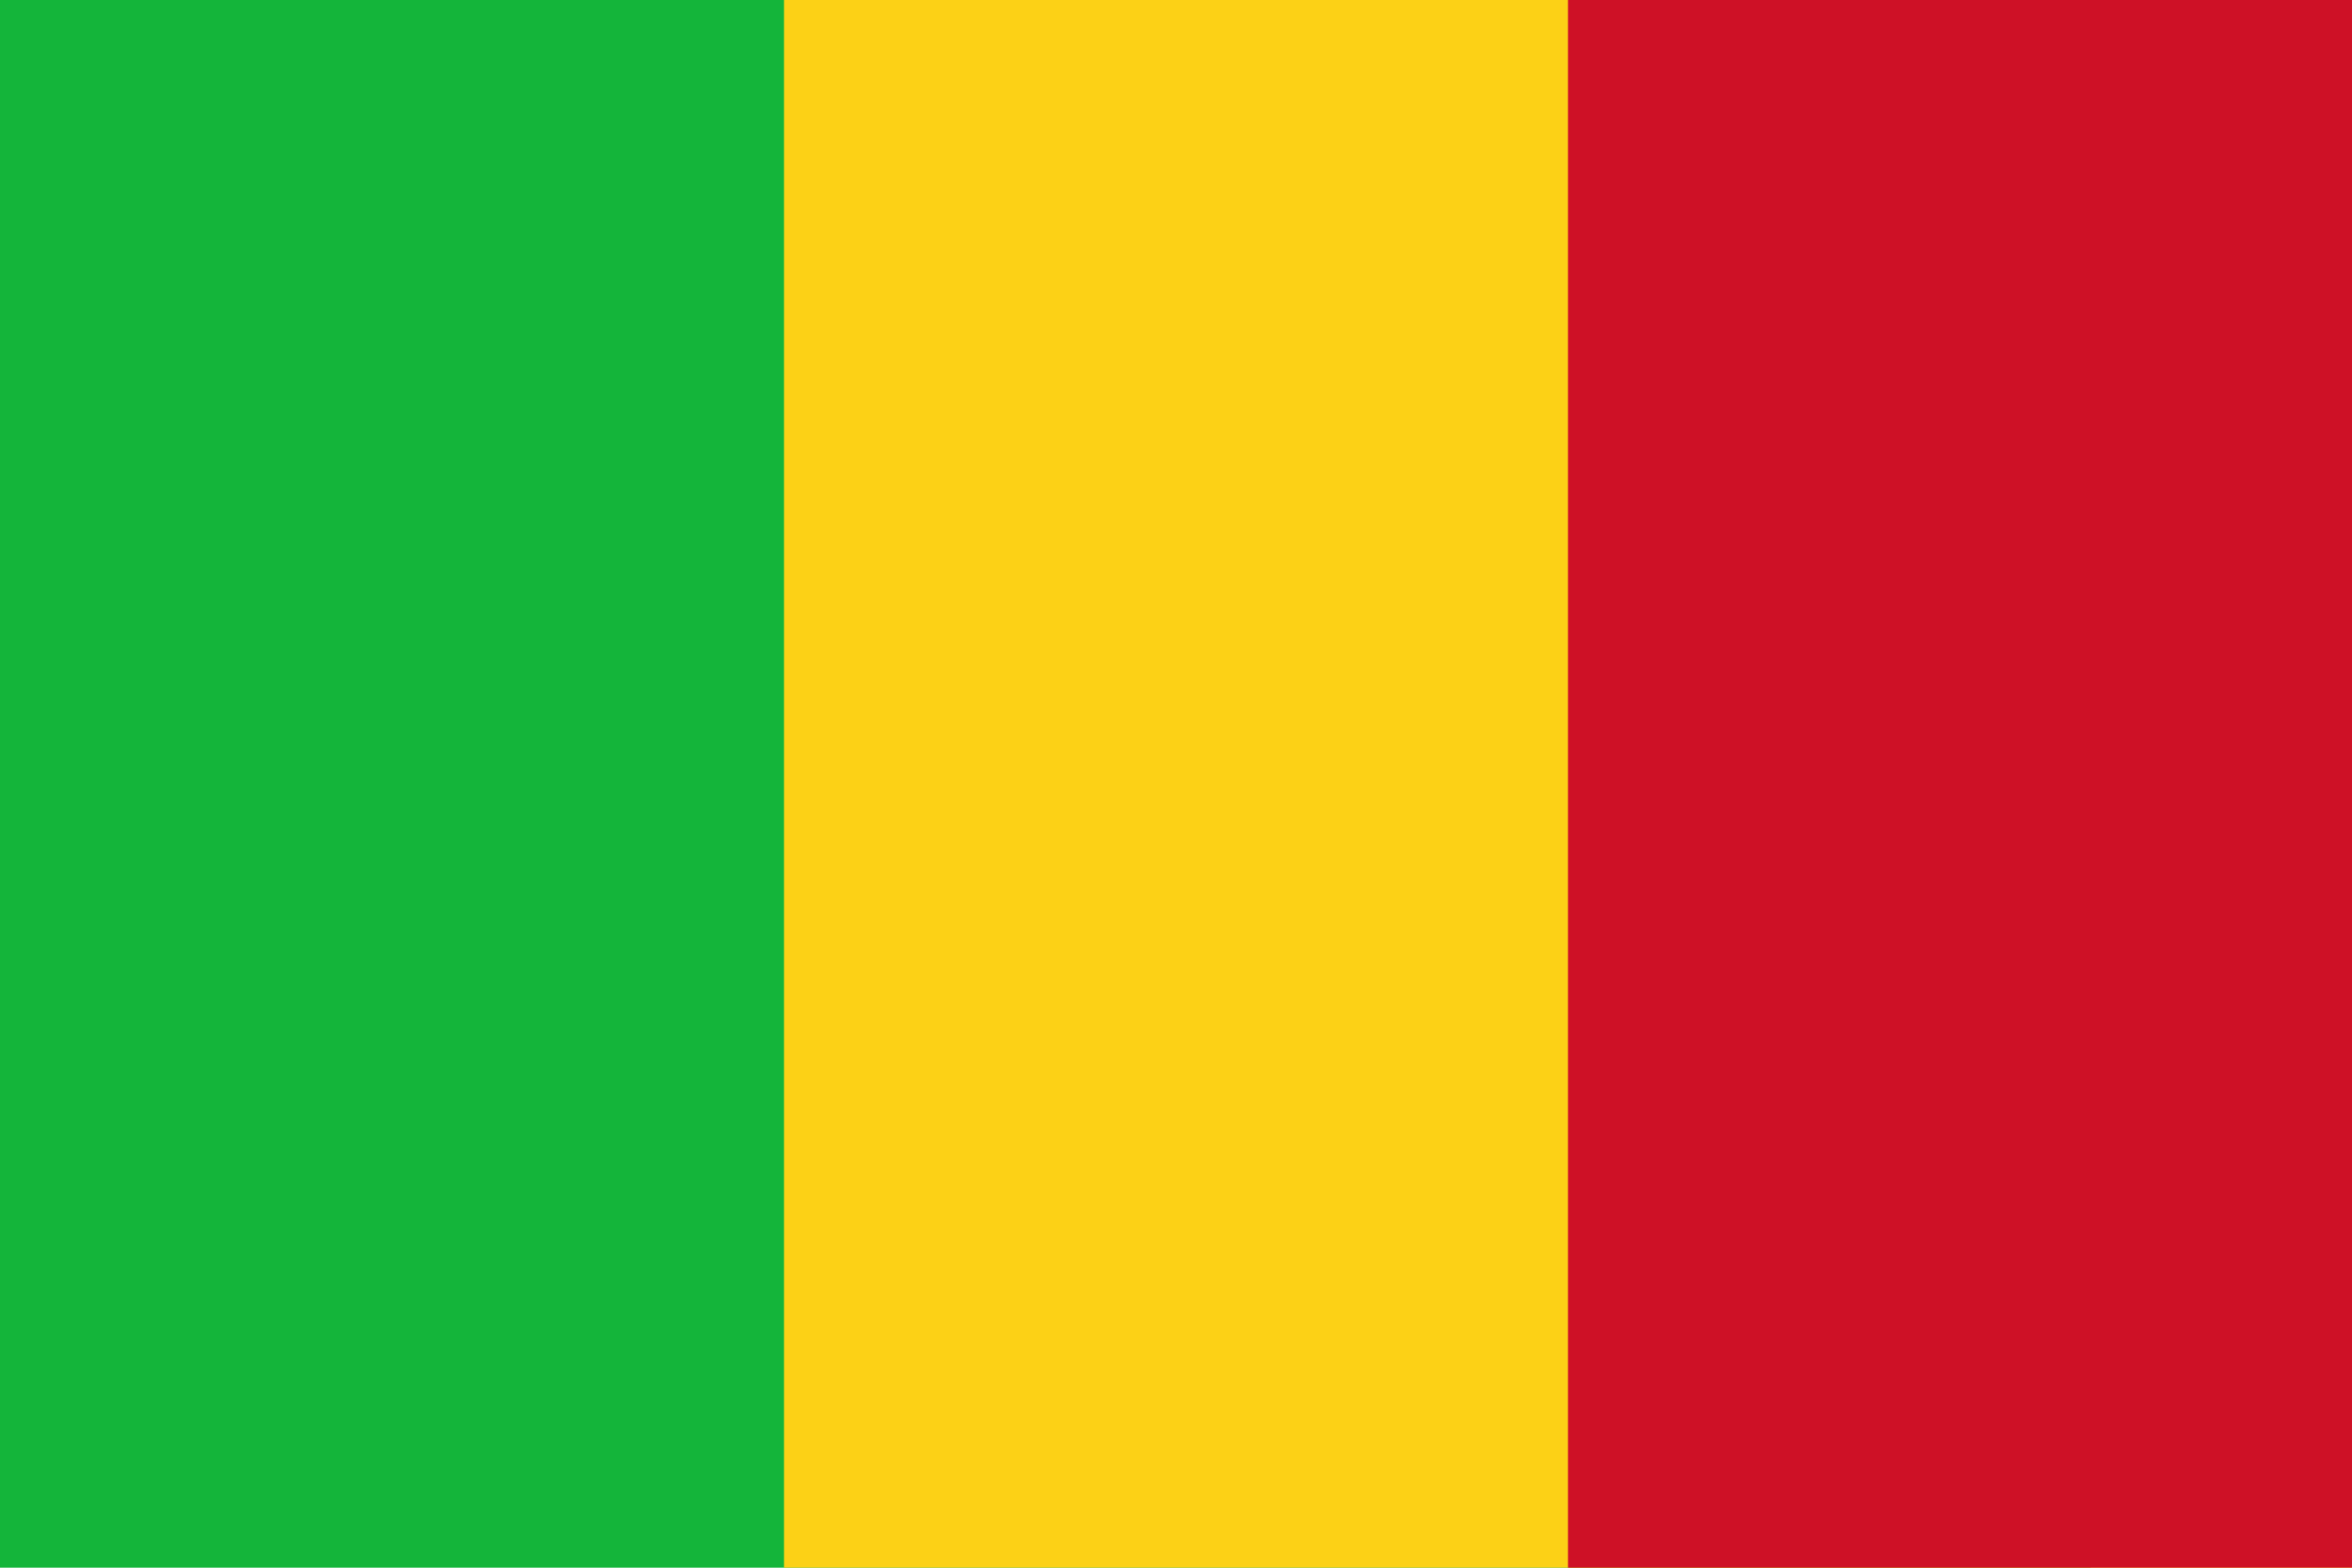 <svg xmlns="http://www.w3.org/2000/svg" width="450px" height="300px" viewBox="0 0 450 300">
  <path fill="#14B53A" d="M0,0h400v300H0V0z" />
  <path fill="#FCD116" d="M150,0h300v300H150V0z" />
  <path fill="#CE1126" d="M300,0h150v300H300V0z" />
</svg>
